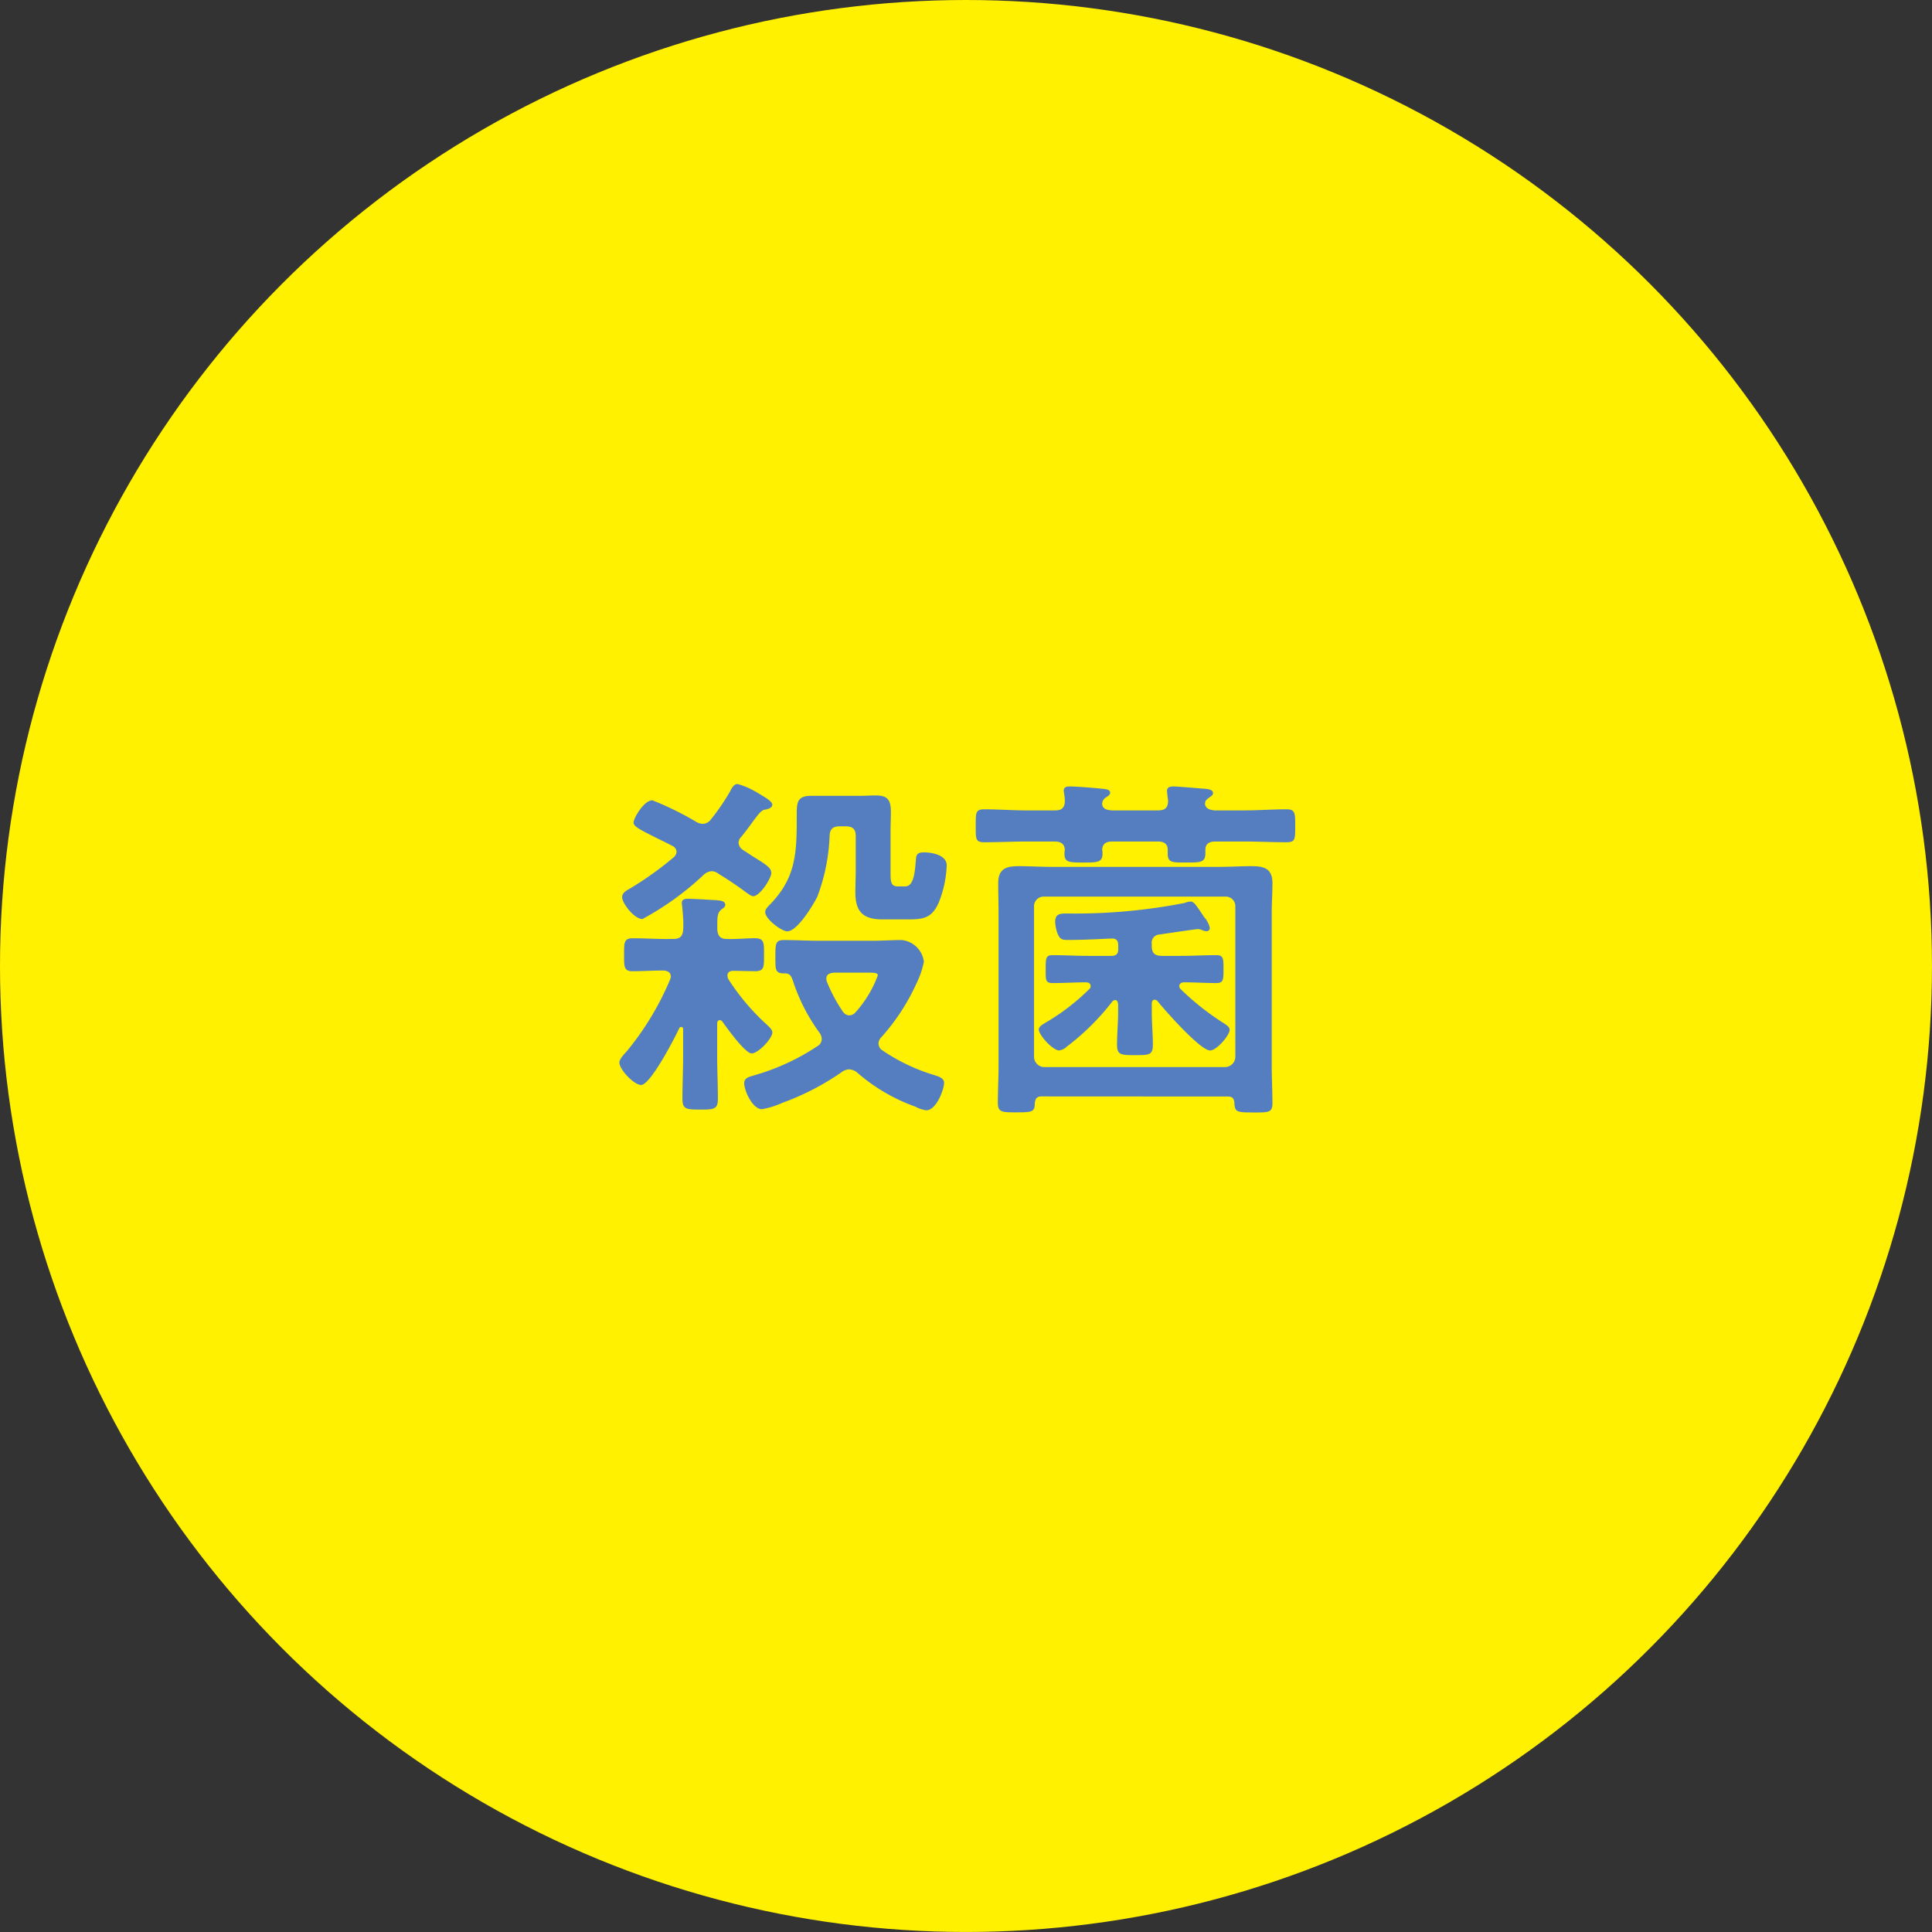 <svg xmlns="http://www.w3.org/2000/svg" width="74.713" height="74.713" viewBox="0 0 74.713 74.713"><rect x="0" y="0" width="74.713" height="74.713" fill="#333333" stroke="none"/><g id="a3fe0ae8-5251-4cf5-83a5-46a8def563f7" data-name="レイヤー 2"><g id="ec8fefcb-ac2d-4aa0-a37e-5c2ebfbe0875" data-name="舟入"><circle cx="37.356" cy="37.356" r="37.356" style="fill:#fff100"/><path d="M26.03,36.311c.281,0,.378-.112.392-.392s-.014-.575-.042-.869c0-.042-.014-.084-.014-.126,0-.154.126-.167.239-.167.251,0,.839.042,1.106.055.112.014.336.014.336.182,0,.084-.07.112-.154.182-.14.113-.154.266-.154.561v.224c.028.252.126.35.378.35.35.014.714-.028,1.078-.028s.351.182.351.644c0,.435.014.63-.322.63-.294,0-.588-.013-.883-.013-.111,0-.21.055-.21.181a.454.454,0,0,0,.028.127,8.676,8.676,0,0,0,1.457,1.737c.084.084.252.21.252.335,0,.239-.547.813-.8.813s-.965-.994-1.134-1.232a.138.138,0,0,0-.1-.056c-.07,0-.1.069-.1.14v1.247c0,.546.028,1.106.028,1.652,0,.406-.14.421-.672.421-.561,0-.7-.015-.7-.421,0-.546.027-1.106.027-1.652V39.8c0-.042-.014-.084-.069-.084a.078.078,0,0,0-.085.056c-.168.364-1.107,2.185-1.471,2.185-.279,0-.84-.6-.84-.868,0-.14.2-.336.308-.462a11.119,11.119,0,0,0,1.653-2.746.335.335,0,0,0,.028-.113c0-.181-.14-.223-.28-.237-.406,0-.812.027-1.219.027-.322,0-.308-.21-.308-.63,0-.462-.014-.644.336-.644.434,0,.869.028,1.3.028Zm3.8-2.563c0,.223-.448.91-.7.91-.084,0-.2-.1-.267-.14a12.818,12.818,0,0,0-1.078-.728.437.437,0,0,0-.266-.1.516.516,0,0,0-.308.141,11.108,11.108,0,0,1-2.368,1.709c-.321,0-.784-.617-.784-.841,0-.154.126-.238.252-.308a12.813,12.813,0,0,0,1.751-1.247.3.3,0,0,0,.1-.21A.263.263,0,0,0,26,32.711c-.238-.126-.448-.224-.616-.308-.7-.351-.883-.448-.883-.6s.393-.854.728-.854a11.776,11.776,0,0,1,1.709.841.526.526,0,0,0,.252.069.4.4,0,0,0,.309-.182,8.036,8.036,0,0,0,.729-1.064c.069-.141.153-.294.293-.294a2.714,2.714,0,0,1,.645.266.85.85,0,0,1,.1.055c.252.155.6.337.6.477s-.21.183-.322.2c-.126.042-.238.2-.435.462-.111.154-.265.364-.448.589a.33.33,0,0,0-.1.224.355.355,0,0,0,.155.266c.153.1.28.182.406.266C29.616,33.425,29.826,33.565,29.826,33.748Zm.406,8.908a3.249,3.249,0,0,1-.77.238c-.364,0-.687-.714-.687-1.008,0-.224.239-.253.407-.308a8.71,8.71,0,0,0,2.423-1.121.314.314,0,0,0,.168-.266.419.419,0,0,0-.084-.252,7.092,7.092,0,0,1-1.023-1.989c-.069-.21-.126-.309-.321-.309h-.057c-.322,0-.307-.181-.307-.643,0-.491,0-.645.321-.645.476,0,.953.028,1.429.028h1.975c.393,0,.771-.028,1.163-.028a.958.958,0,0,1,.855.84,3.447,3.447,0,0,1-.295.855,8.162,8.162,0,0,1-1.359,2.073.341.341,0,0,0-.1.238.31.31,0,0,0,.139.252,7.248,7.248,0,0,0,1.933.938c.169.057.463.113.463.323,0,.252-.294,1.064-.687,1.064a1.163,1.163,0,0,1-.42-.139,7,7,0,0,1-2.269-1.332.549.549,0,0,0-.294-.112.511.511,0,0,0-.28.1A9.919,9.919,0,0,1,30.232,42.656Zm1.387-8.012c-.154.322-.784,1.372-1.177,1.372-.224,0-.854-.475-.854-.742,0-.111.07-.168.14-.252,1.05-1.051,1.079-2.016,1.079-3.418v-.1c0-.463.013-.729.56-.729h1.947c.182,0,.364-.014.546-.014.491,0,.588.2.588.659,0,.238-.013.475-.013.728v1.5c0,.406-.014.631.28.631h.28c.322,0,.378-.477.42-1.037.014-.21.07-.279.322-.279.323,0,.869.111.869.5A4.221,4.221,0,0,1,36.3,34.91c-.267.6-.6.644-1.192.644h-.994c-.728,0-1.036-.294-1.036-1.036,0-.3.014-.6.014-.911V32.333c0-.266-.112-.378-.393-.378h-.223c-.239,0-.379.084-.393.349A7.4,7.4,0,0,1,31.619,34.644Zm2.325,3.081c0-.1-.126-.111-.35-.111H32.249c-.154.014-.294.056-.294.238a.409.409,0,0,0,.028.126,6,6,0,0,0,.617,1.149.31.31,0,0,0,.252.139.335.335,0,0,0,.238-.126A4.388,4.388,0,0,0,33.944,37.725Z" style="fill:#557ec0"/><path d="M42.986,31.339h1.807c.267,0,.378-.113.378-.379-.014-.084-.042-.35-.042-.378,0-.14.126-.168.238-.168.21,0,.939.07,1.177.084.14.013.364.028.364.168,0,.084-.055.112-.154.182-.14.1-.154.154-.154.252.028.182.21.224.364.239h1.148c.547,0,1.093-.042,1.64-.042.336,0,.336.139.336.643,0,.519,0,.631-.336.631-.547,0-1.093-.028-1.64-.028h-1.12c-.224,0-.378.084-.378.322v.126c0,.364-.182.364-.743.364-.517,0-.714.015-.714-.336v-.154c0-.238-.154-.322-.364-.322H43c-.225,0-.364.084-.378.322a.483.483,0,0,1,.014.141c0,.349-.2.349-.729.349-.56,0-.742,0-.742-.336a.582.582,0,0,1,.014-.154c-.014-.238-.168-.322-.378-.322H39.694c-.546,0-1.092.028-1.638.028-.337,0-.323-.141-.323-.631s-.014-.643.323-.643c.546,0,1.092.042,1.638.042h1.12c.253,0,.365-.113.365-.379a1.913,1.913,0,0,0-.028-.266c0-.028-.014-.084-.014-.112,0-.168.14-.168.252-.168.224,0,.938.055,1.191.084.111.013.35.013.35.154,0,.084-.07.126-.155.182a.3.3,0,0,0-.153.266C42.649,31.3,42.832,31.324,42.986,31.339ZM40.282,42.4c-.181,0-.238.07-.265.252,0,.351-.1.364-.715.364-.546,0-.714,0-.714-.364,0-.476.027-.952.027-1.429V35.274c0-.364-.013-.742-.013-1.12,0-.547.294-.658.784-.658.421,0,.854.027,1.275.027h6.471c.421,0,.854-.027,1.275-.027.491,0,.8.1.8.658,0,.378-.027.742-.027,1.12v5.953c0,.477.027.967.027,1.444,0,.364-.168.349-.742.349-.63,0-.714-.013-.729-.364-.013-.182-.084-.252-.252-.252Zm-.294-1.526a.4.4,0,0,0,.393.391h7a.4.4,0,0,0,.391-.391V35.05a.369.369,0,0,0-.391-.377h-7a.372.372,0,0,0-.393.377Zm4.665-2.214c-.085,0-.112.085-.112.14v.336c0,.42.042.855.042,1.275,0,.392-.154.392-.686.392s-.7,0-.7-.392c0-.42.042-.855.042-1.275v-.307c-.014-.071-.028-.155-.112-.155a.145.145,0,0,0-.112.056,9.352,9.352,0,0,1-1.751,1.737.536.536,0,0,1-.308.155c-.238,0-.784-.589-.784-.813,0-.126.182-.211.363-.322a8.365,8.365,0,0,0,1.583-1.233.137.137,0,0,0,.057-.126c0-.1-.084-.14-.183-.14-.42,0-.854.028-1.288.028-.28,0-.266-.126-.266-.532,0-.421,0-.547.266-.547.462,0,.924.028,1.372.028h.9c.182,0,.266-.07.266-.252v-.168c0-.168-.07-.252-.252-.252-.574.028-1.149.056-1.723.056-.224,0-.294-.056-.378-.266a1.5,1.5,0,0,1-.084-.434c0-.3.181-.322.406-.322h.168a22.082,22.082,0,0,0,4.427-.407.726.726,0,0,1,.252-.056c.112,0,.238.2.406.448.042.057.07.112.112.168a.873.873,0,0,1,.21.406.125.125,0,0,1-.126.126.517.517,0,0,1-.2-.055.506.506,0,0,0-.141-.029s-.126.015-.321.042c-.406.057-1.065.155-1.163.169a.315.315,0,0,0-.294.364v.084c0,.266.112.378.392.378h.728c.463,0,.911-.028,1.373-.028.28,0,.28.126.28.547,0,.406,0,.532-.28.532-.42,0-.826-.028-1.247-.028-.084,0-.181.042-.181.14a.152.152,0,0,0,.055.126,10.139,10.139,0,0,0,1.667,1.317c.084.056.225.14.225.252,0,.21-.5.8-.757.8-.378,0-1.751-1.556-2.031-1.906A.145.145,0,0,0,44.653,38.664Z" style="fill:#557ec0"/></g></g></svg>